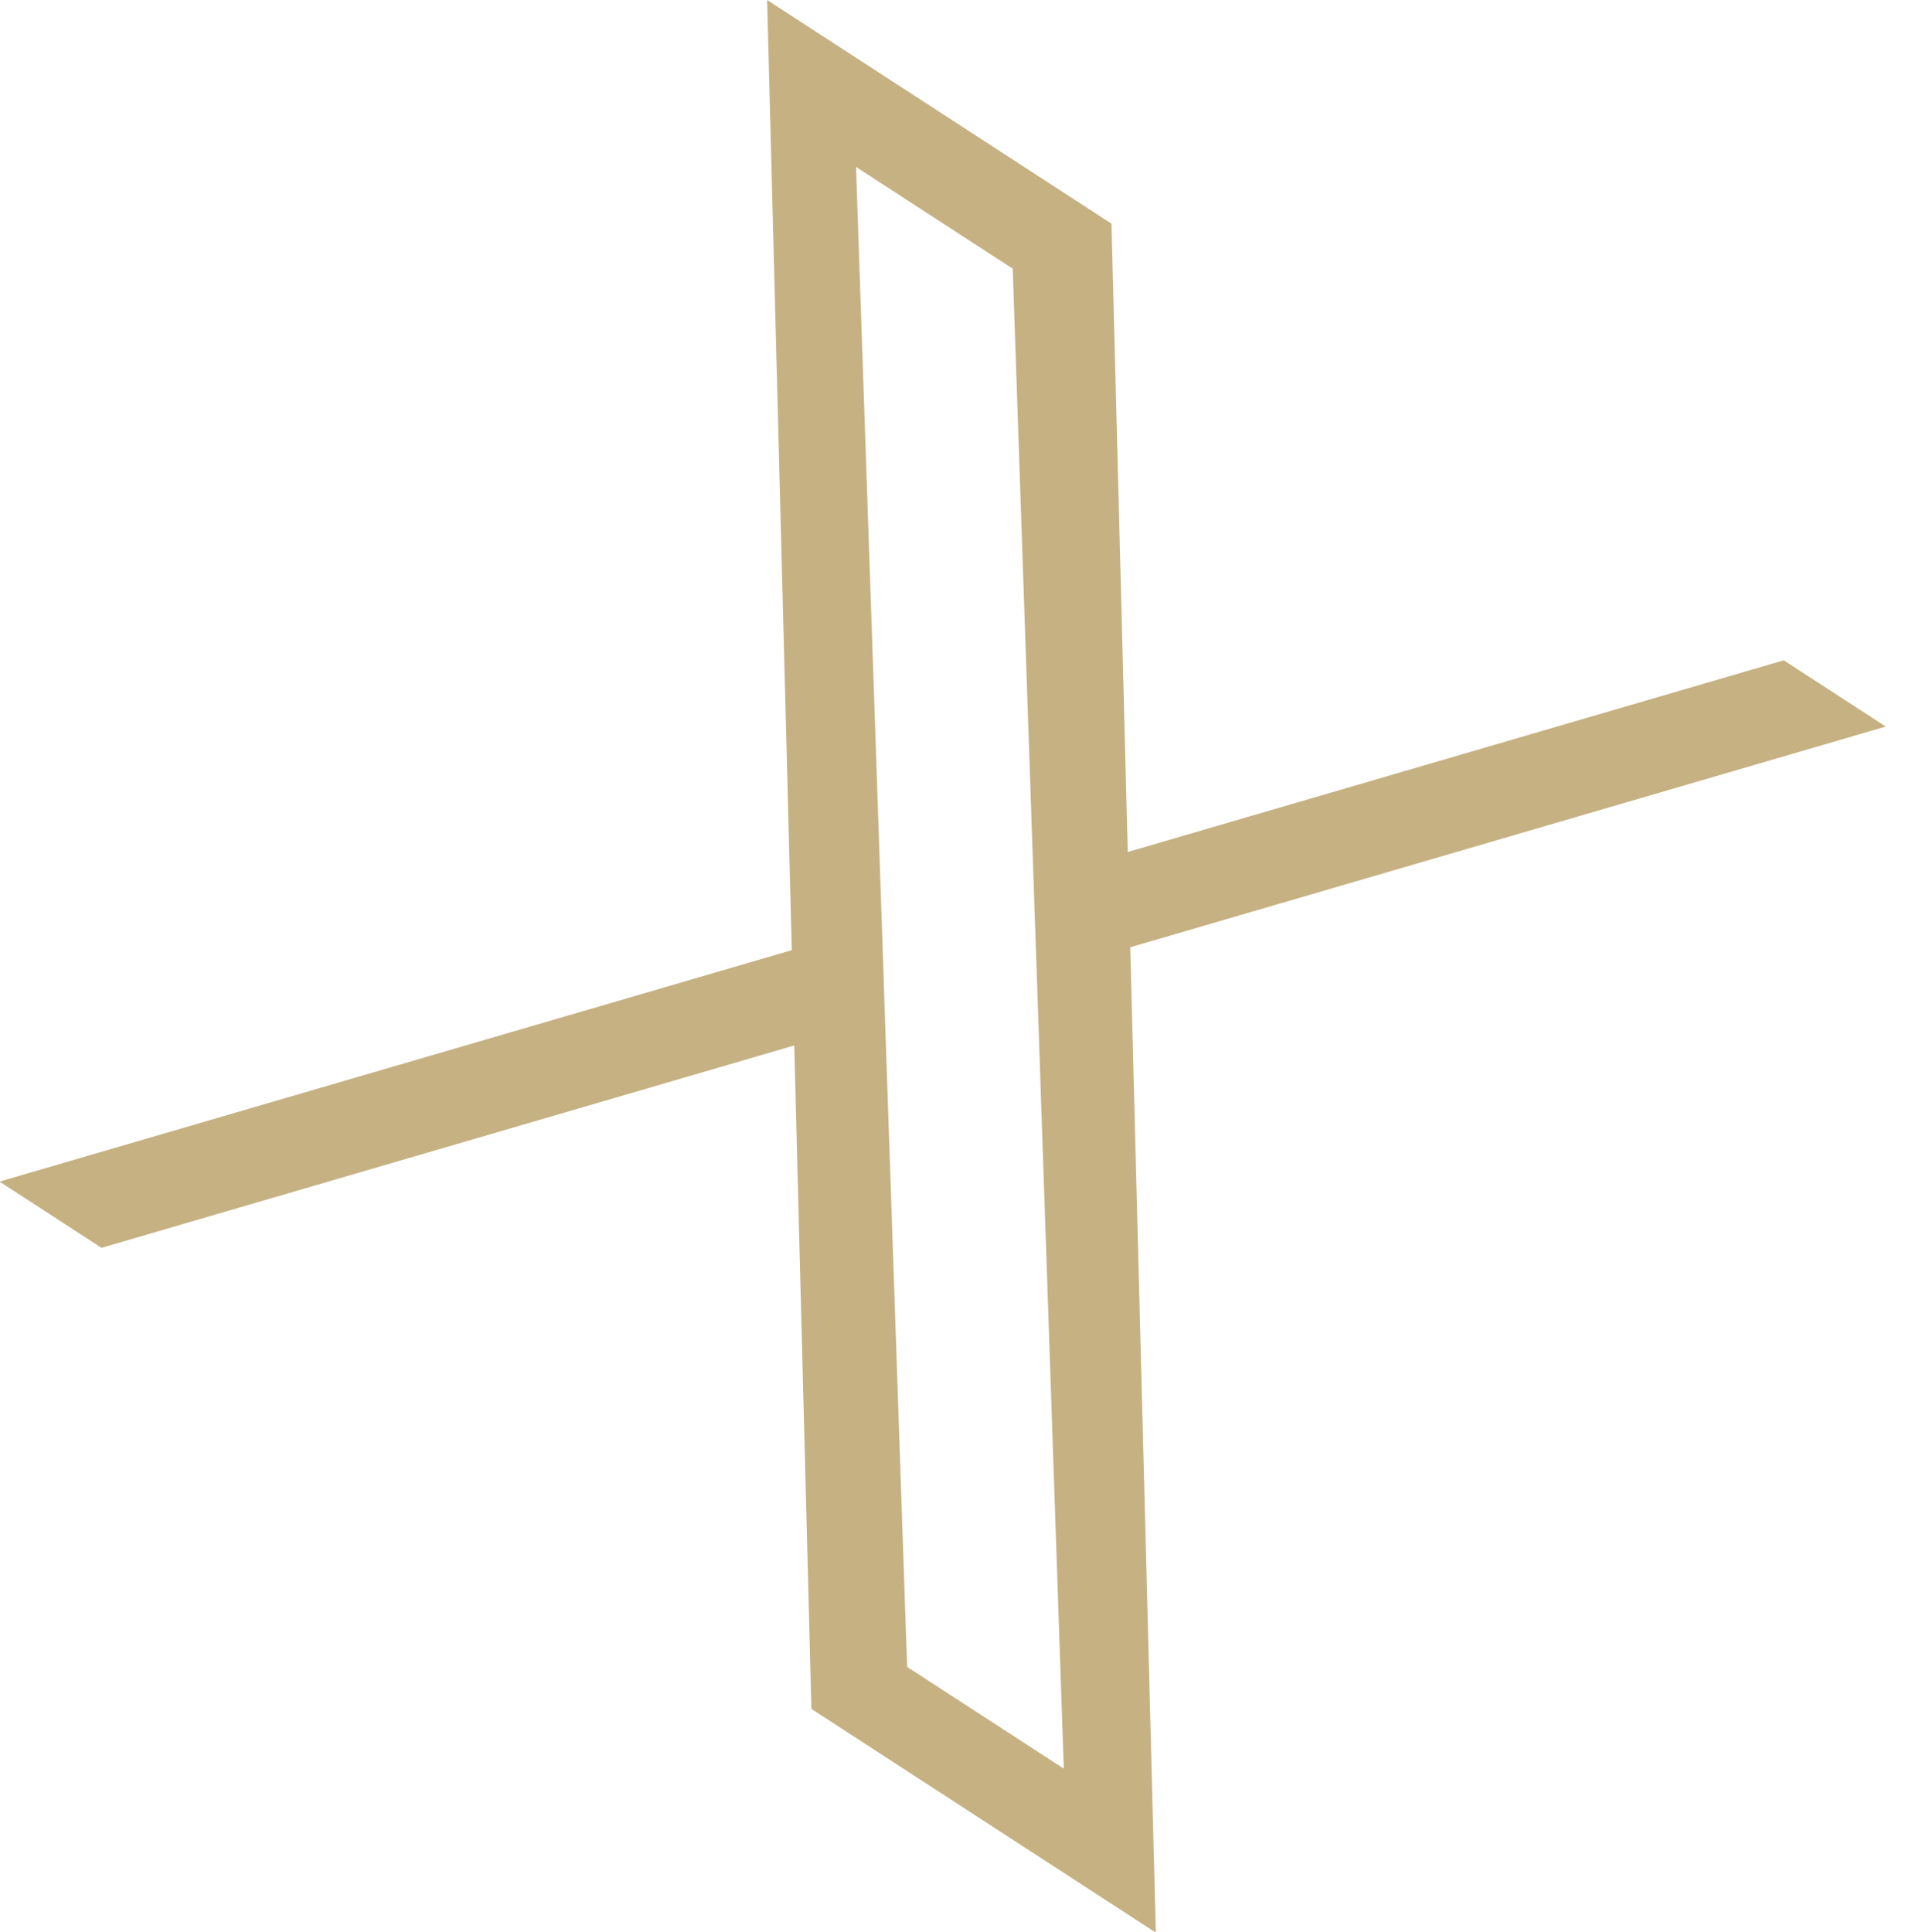 <svg xmlns="http://www.w3.org/2000/svg" width="45.109" height="45.318" viewBox="0 0 45.109 45.318">
  <path id="パス_36590" data-name="パス 36590" d="M15.334,18.532h0L14.055,16.7,3.88,2.147H8.261l8.212,11.746,1.279,1.829L28.426,30.991H24.045ZM28.424,0,17.974,12.148,9.627,0H0L12.622,18.369,0,33.04H2.852L13.888,20.212,22.7,33.04H32.33L19.24,13.99h0L31.276,0Z" transform="matrix(0.839, 0.545, -0.545, 0.839, 17.995, 0)" fill="#c6b183"/>
</svg>
